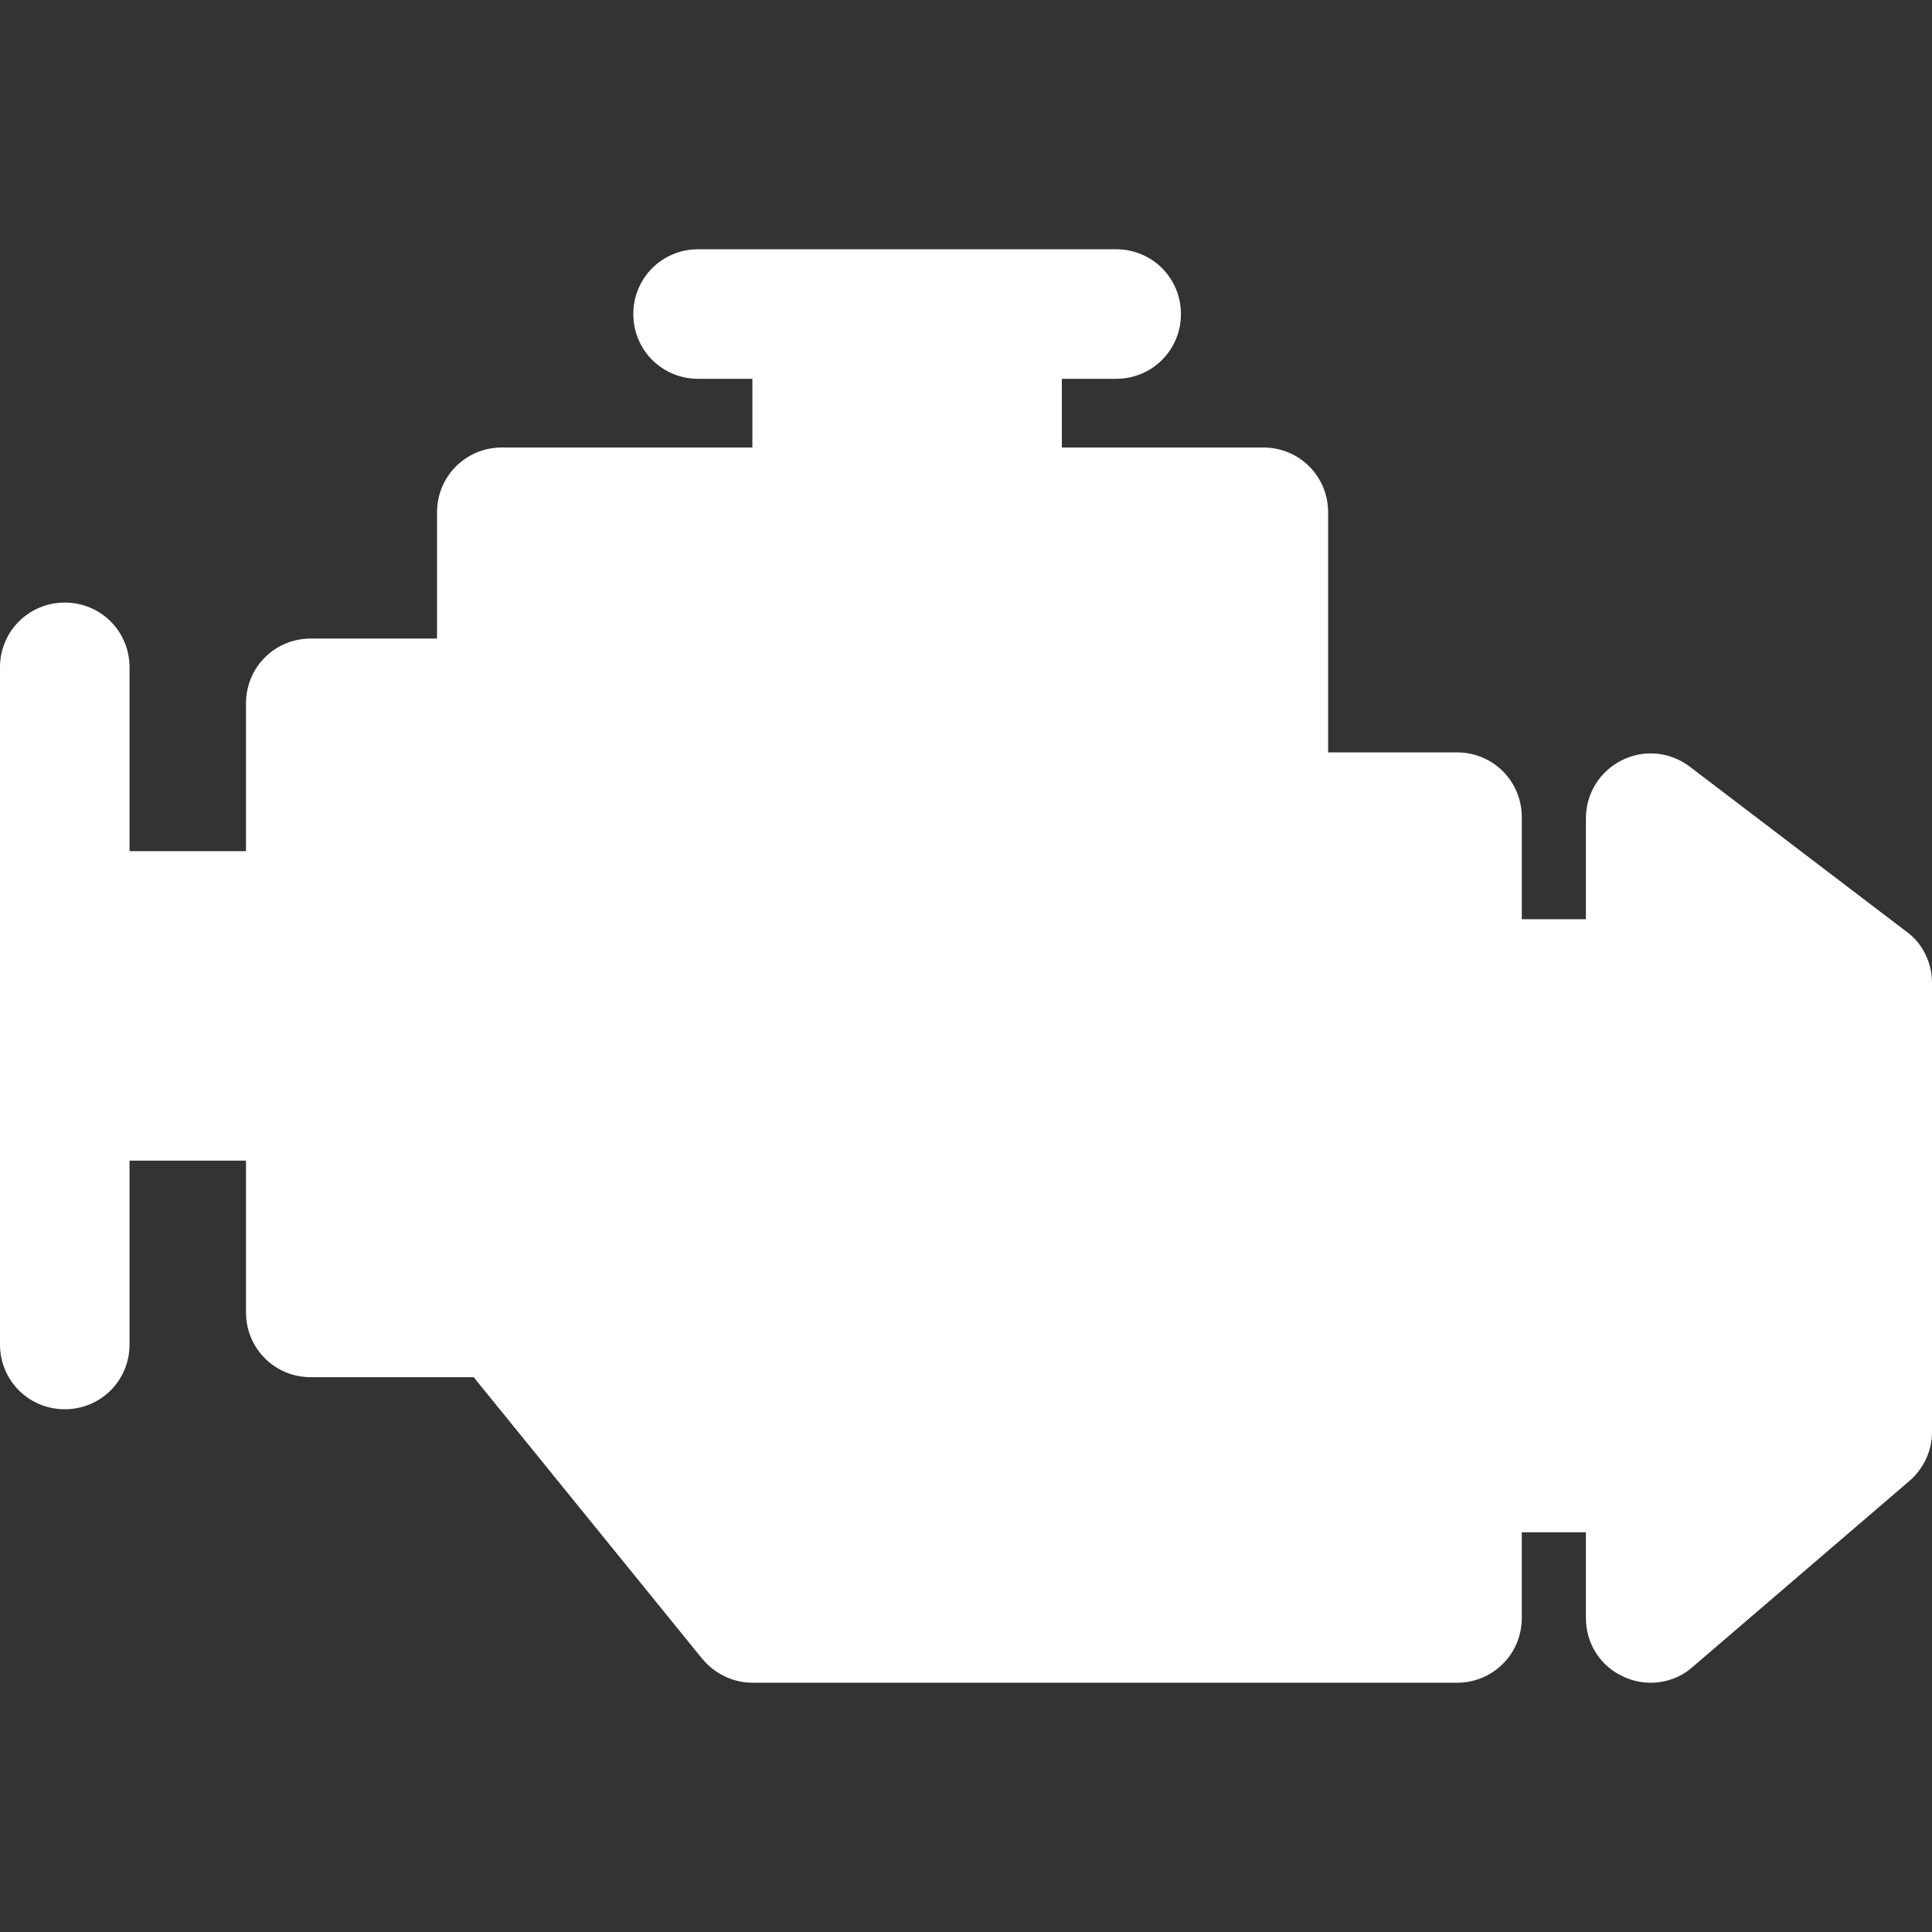 <?xml version="1.0" encoding="utf-8"?>
<!-- Generator: Adobe Illustrator 23.0.1, SVG Export Plug-In . SVG Version: 6.00 Build 0)  -->
<svg version="1.1" id="Capa_1" xmlns="http://www.w3.org/2000/svg" xmlns:xlink="http://www.w3.org/1999/xlink" x="0px" y="0px"
	 viewBox="0 0 295.3 295.3" style="enable-background:new 0 0 295.3 295.3;" xml:space="preserve">
<rect x="0" y="0" width="295.3" height="295.3" fill="#333333" stroke="none"/>
<style type="text/css">
	.st0{fill:#FFFFFF;}
</style>
<path id="XMLID_49_" class="st0" d="M291.4,142.4l-33.1-25.2c-3-2.3-7-2.7-10.4-1c-3.4,1.7-5.5,5.1-5.5,8.9v15.4h-9.8v-15.6
	c0-5.5-4.4-9.9-9.9-9.9H203V78.3c0-5.5-4.4-9.9-9.9-9.9h-30.8V57.9h8.3c5.5,0,9.9-4.4,9.9-9.9s-4.4-9.9-9.9-9.9h-63.9
	c-5.5,0-9.9,4.4-9.9,9.9s4.4,9.9,9.9,9.9h8.3v10.5H76.7c-5.5,0-9.9,4.4-9.9,9.9v19.3H47.5c-5.5,0-9.9,4.4-9.9,9.9v22.6H19.8v-28.1
	c0-5.5-4.4-9.9-9.9-9.9c-5.5,0-9.9,4.4-9.9,9.9v103.5c0,5.5,4.4,9.9,9.9,9.9c5.5,0,9.9-4.4,9.9-9.9v-28.1h17.8v23.2
	c0,5.5,4.4,9.9,9.9,9.9h24.9l34.9,43c1.9,2.3,4.7,3.7,7.7,3.7h107.7c5.5,0,9.9-4.4,9.9-9.9v-13.1h9.8v13.1c0,3.9,2.2,7.4,5.8,9
	c1.3,0.6,2.7,0.9,4.1,0.9c2.3,0,4.6-0.8,6.4-2.4l33.1-28.4c2.2-1.9,3.5-4.6,3.5-7.5v-68.7C295.3,147.2,293.9,144.2,291.4,142.4z"/>
</svg>
